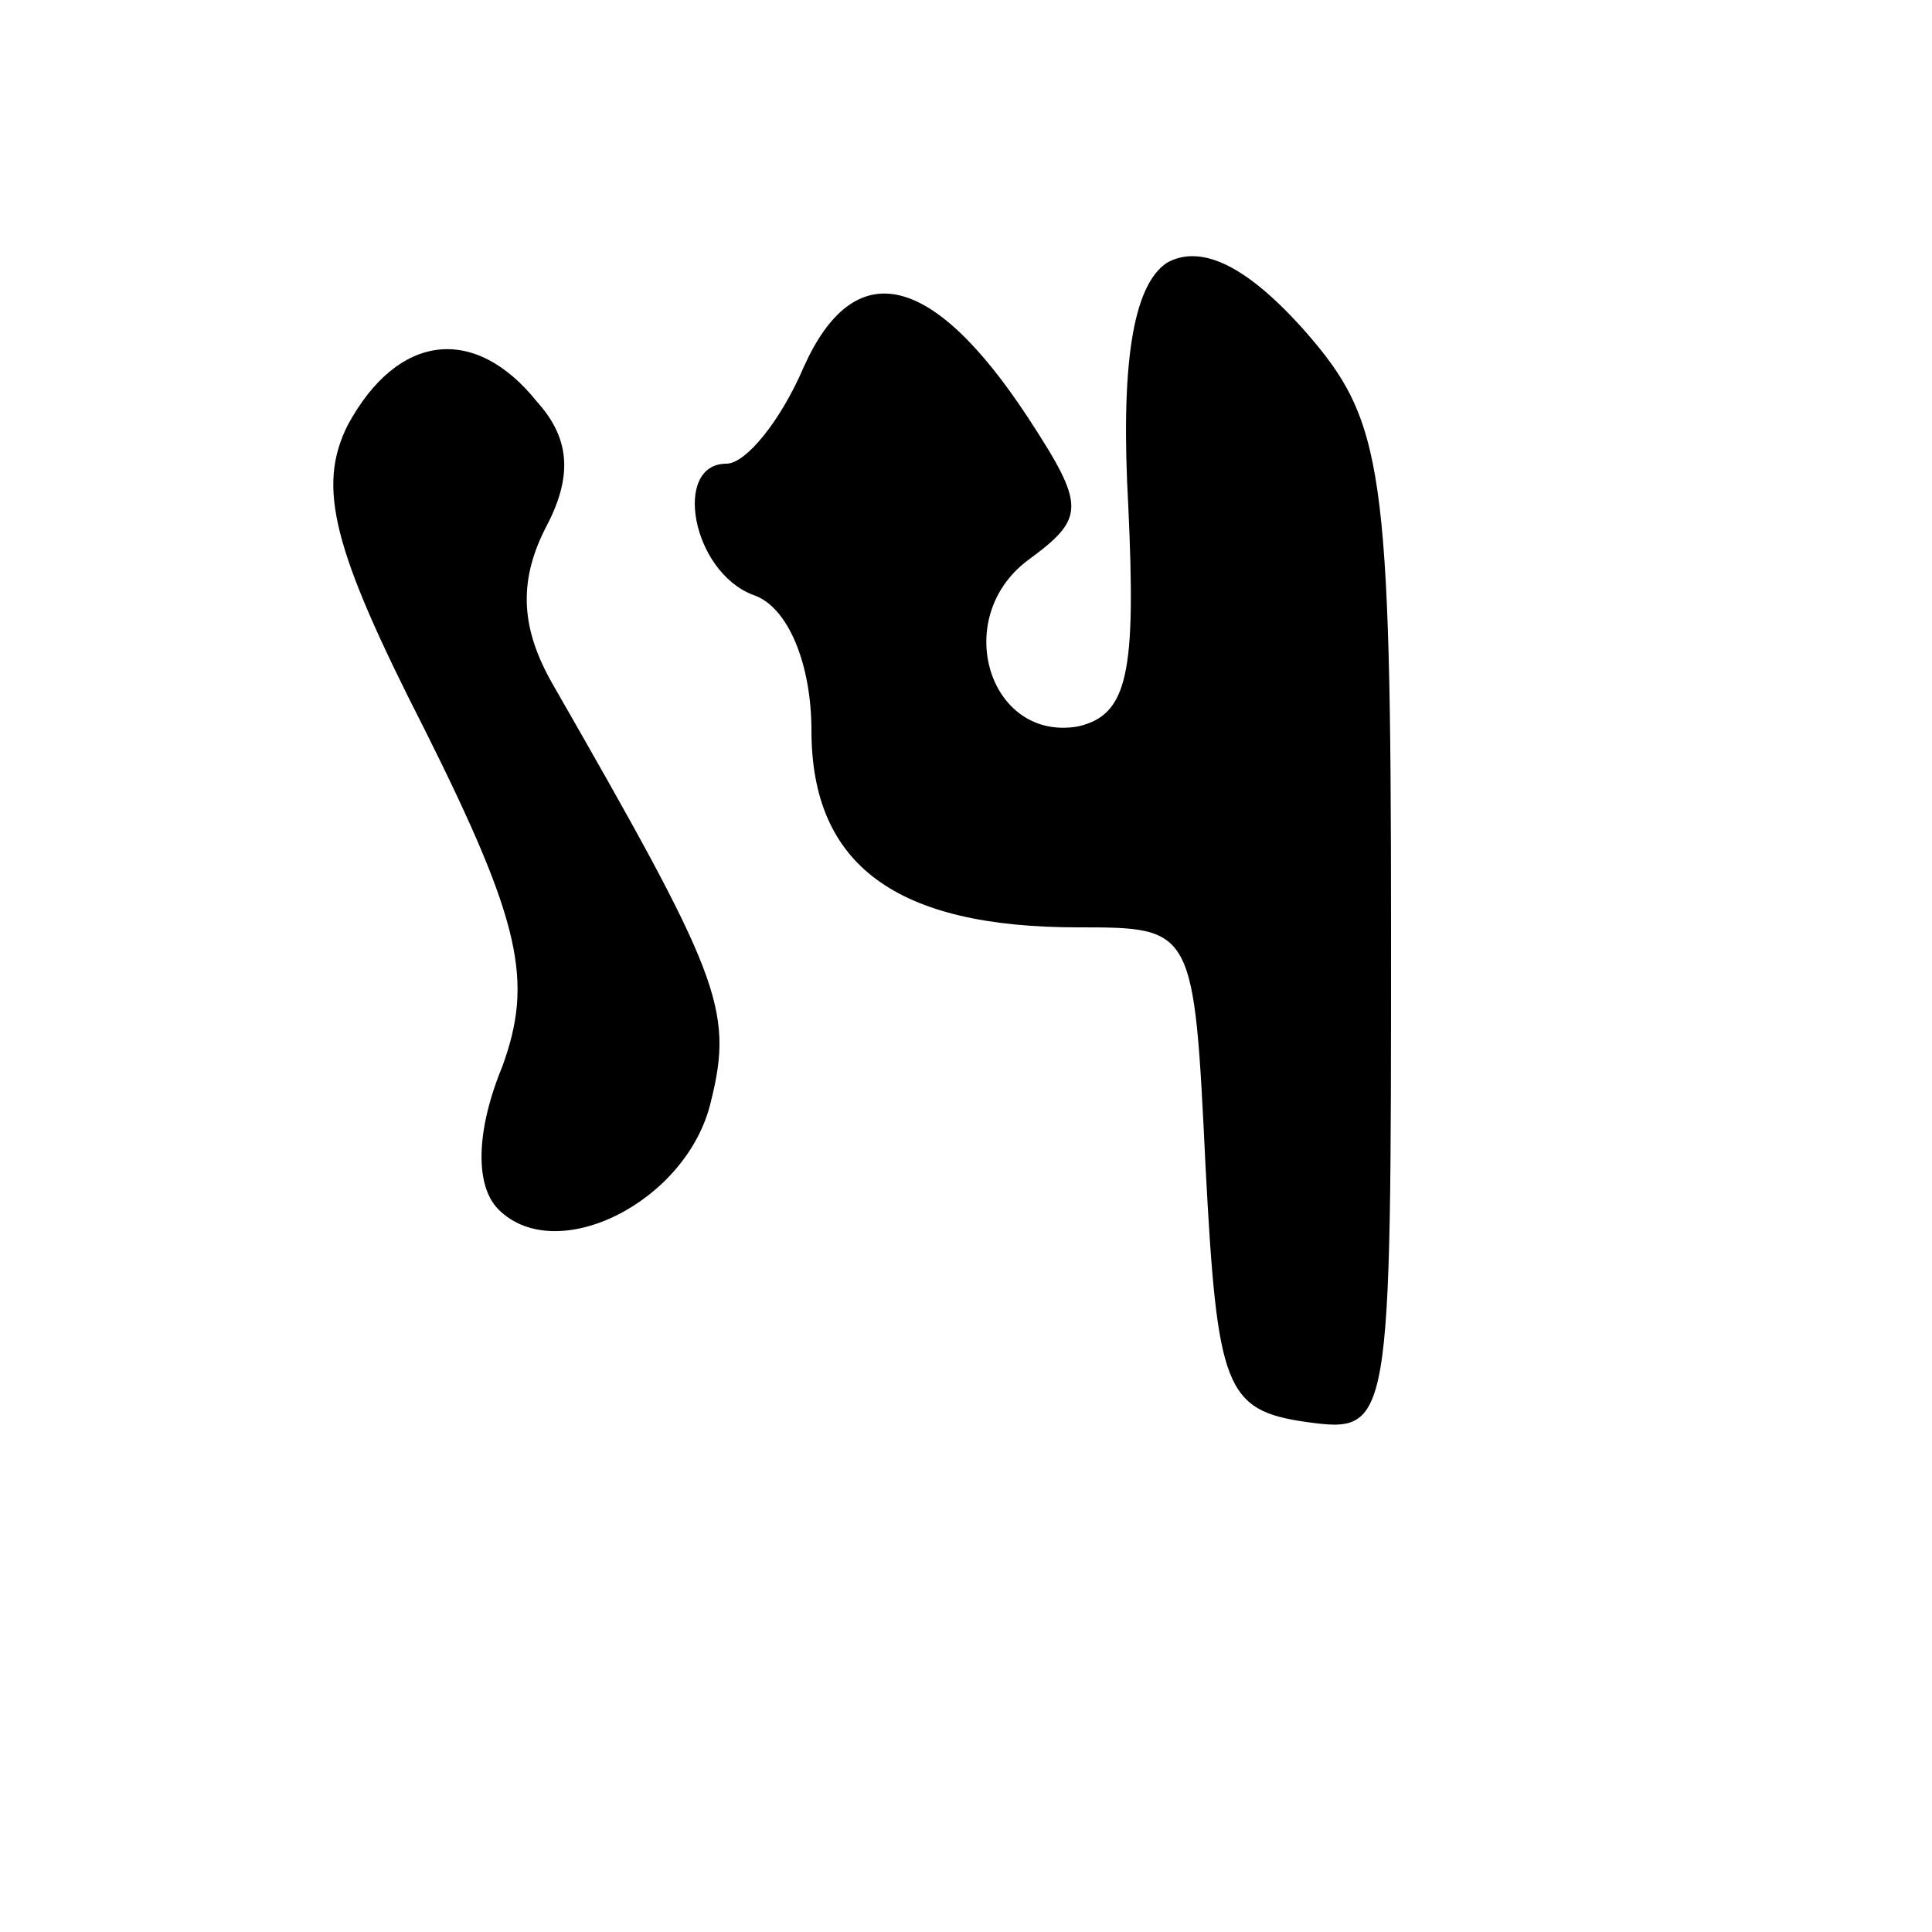 <?xml version="1.0" standalone="no"?>
<!DOCTYPE svg PUBLIC "-//W3C//DTD SVG 20010904//EN"
 "http://www.w3.org/TR/2001/REC-SVG-20010904/DTD/svg10.dtd">
<svg version="1.0" xmlns="http://www.w3.org/2000/svg"
 width="50pt" height="50pt" viewBox="0 0 50 50"
 preserveAspectRatio="xMidYMid meet">

<g transform="translate(0,50) scale(0.1,-0.1)"
fill="#000000" stroke="none">
<path d="M302 432 c-9 -6 -12 -27 -10 -63 2 -43 0 -54 -13 -57 -23 -4 -33 28
-13 43 15 11 15 14 0 37 -25 38 -45 42 -58 13 -6 -14 -15 -25 -20 -25 -14 0
-9 -28 7 -34 9 -3 15 -18 15 -35 0 -35 22 -51 69 -51 30 0 30 0 33 -62 3 -57
5 -63 26 -66 22 -3 22 -2 22 127 0 120 -2 132 -22 155 -15 17 -27 23 -36 18z"/>
<path d="M90 390 c-8 -16 -4 -32 20 -79 25 -50 28 -65 20 -87 -7 -17 -7 -31
-1 -37 15 -15 49 2 55 28 6 24 2 33 -41 108 -8 14 -9 26 -2 40 7 13 7 23 -2
33 -16 20 -36 18 -49 -6z"/>
</g>
</svg>
